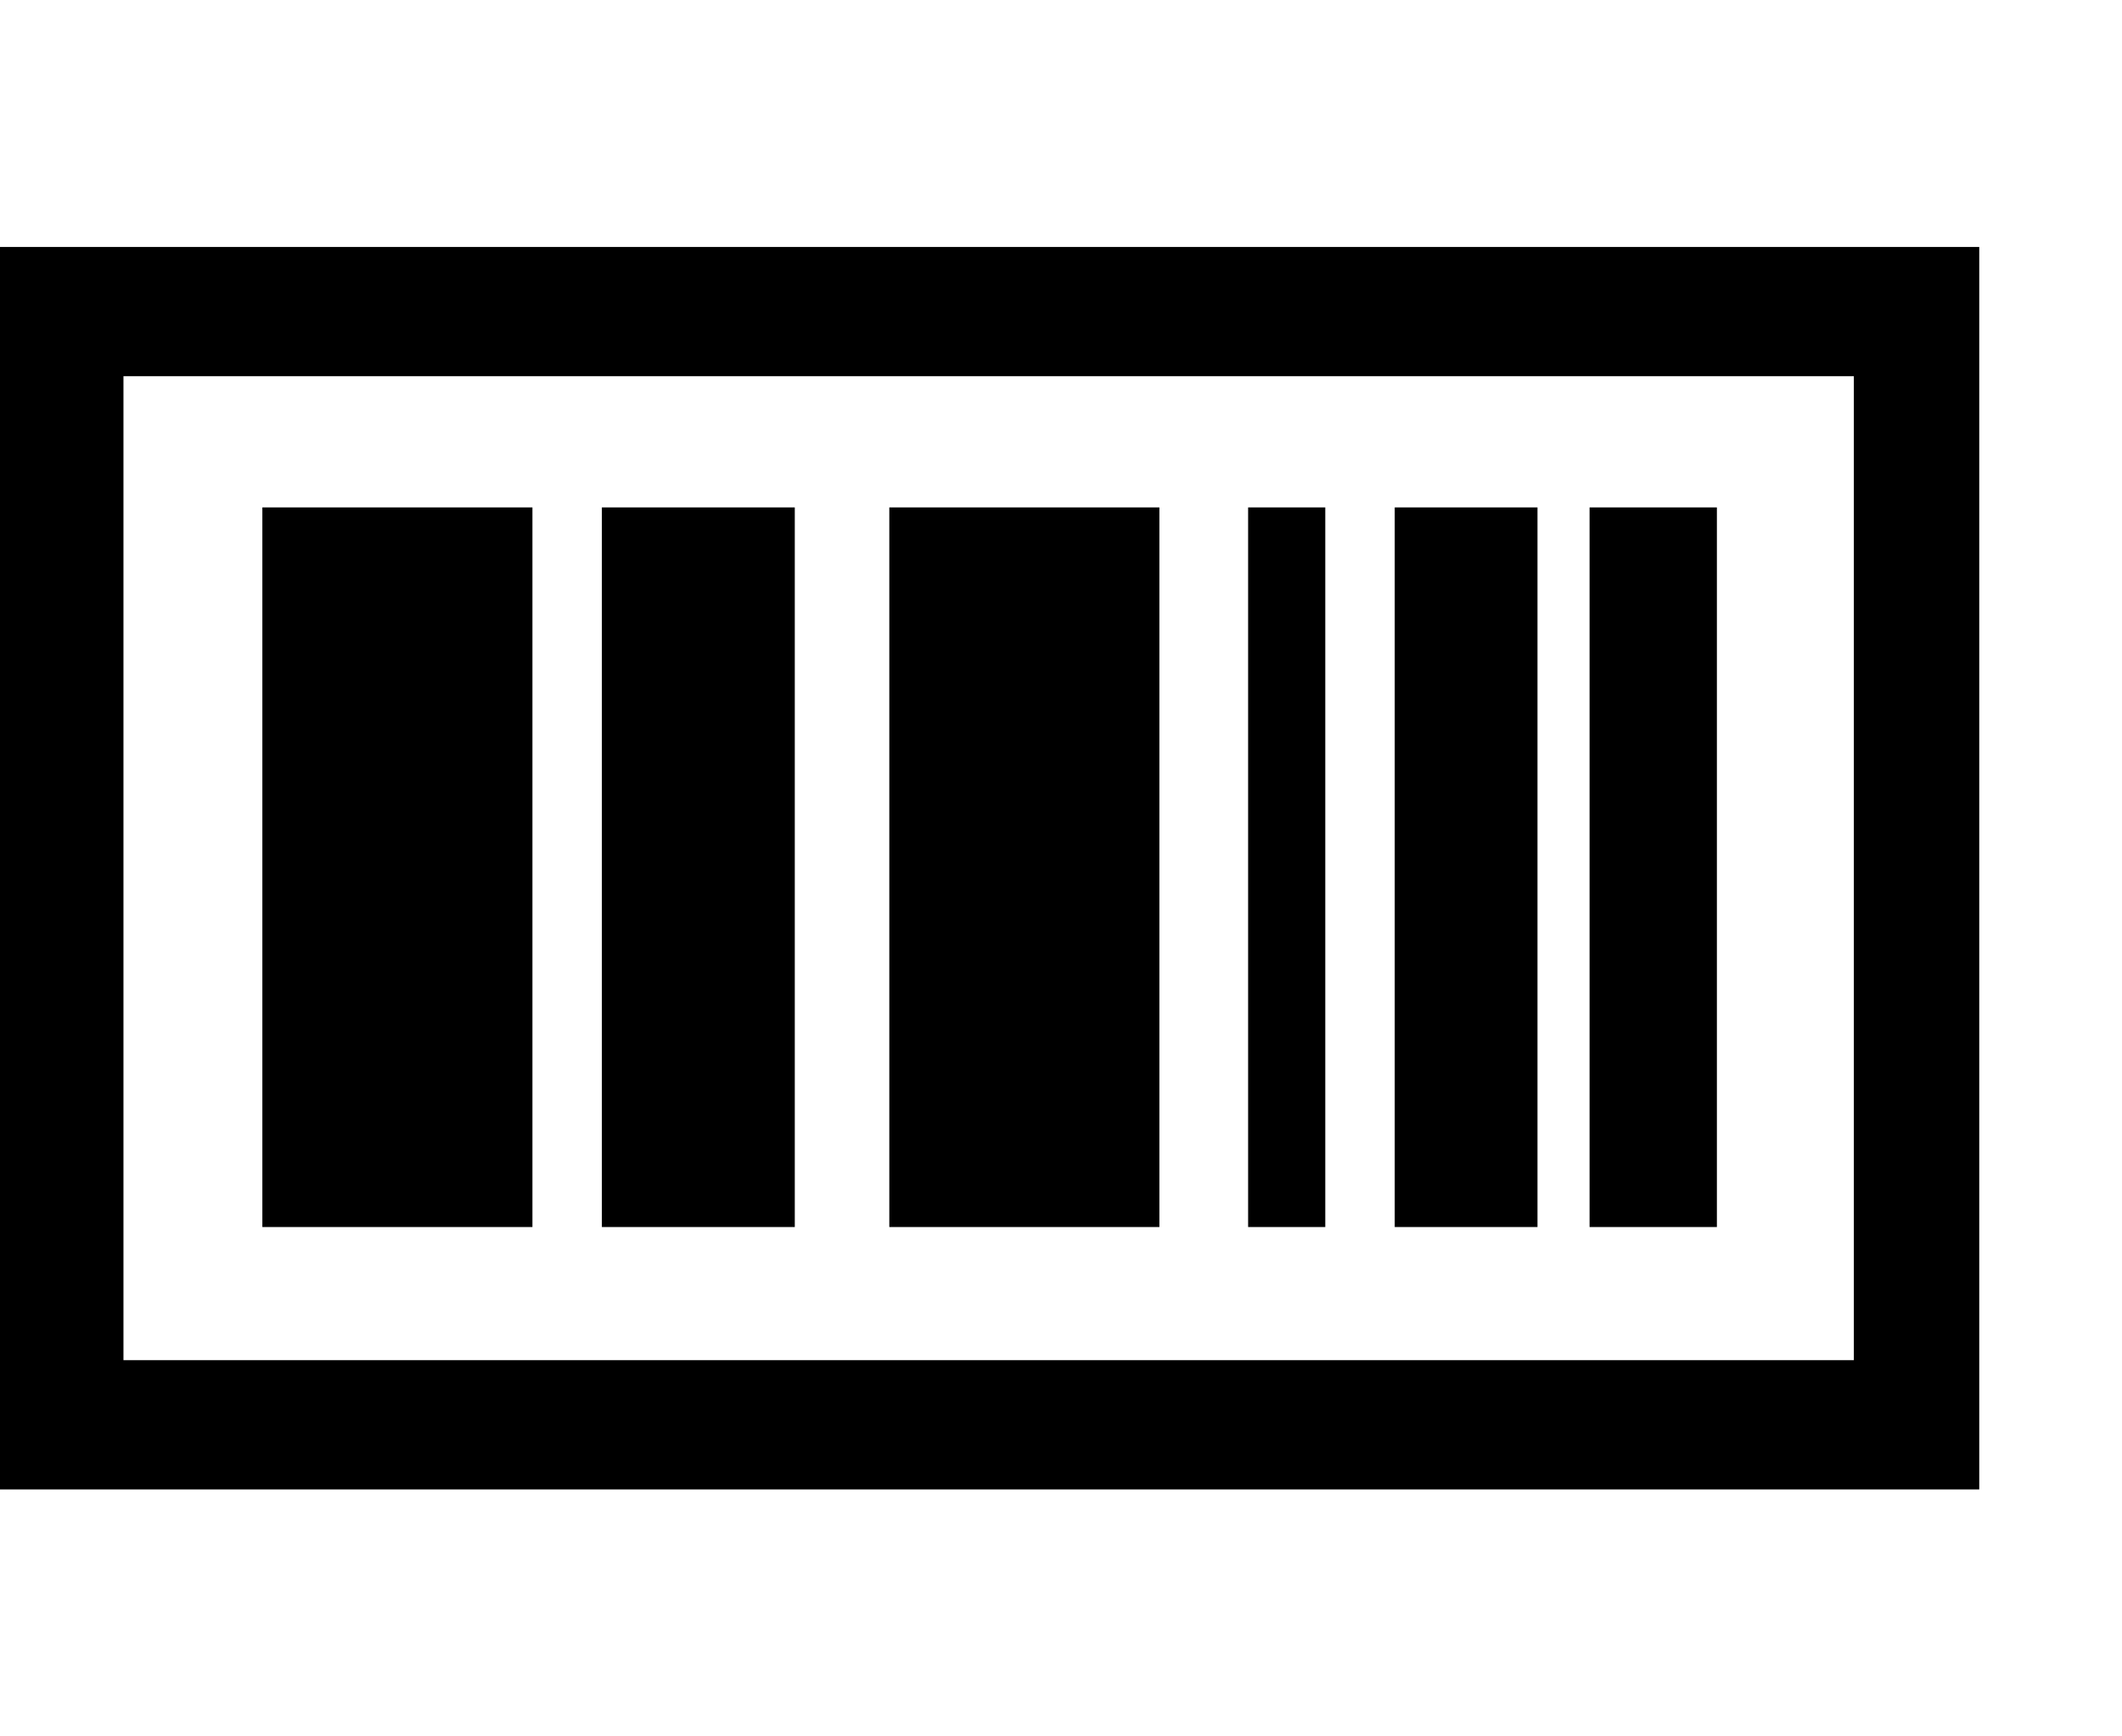 <?xml version="1.0" encoding="utf-8"?>
<!-- Generator: Adobe Illustrator 21.1.0, SVG Export Plug-In . SVG Version: 6.00 Build 0)  -->
<svg version="1.1" id="Layer_1" xmlns="http://www.w3.org/2000/svg" xmlns:xlink="http://www.w3.org/1999/xlink" x="0px" y="0px"
	 viewBox="0 0 110 90" style="enable-background:new 0 0 110 90;" xml:space="preserve">
<g>
	<path d="M0,12.8v64.4h102.6V12.8H0z M96.2,70.5H6.4V19.5h89.7V70.5z"/>
	<g>
		<rect x="13.6" y="26.3" width="14" height="37.3"/>
		<rect x="46.1" y="26.3" width="14" height="37.3"/>
		<rect x="64.7" y="26.3" width="4" height="37.3"/>
		<rect x="72.3" y="26.3" width="7.4" height="37.3"/>
		<rect x="82.4" y="26.3" width="6.6" height="37.3"/>
		<rect x="31.2" y="26.3" width="10" height="37.3"/>
	</g>
</g>
</svg>
